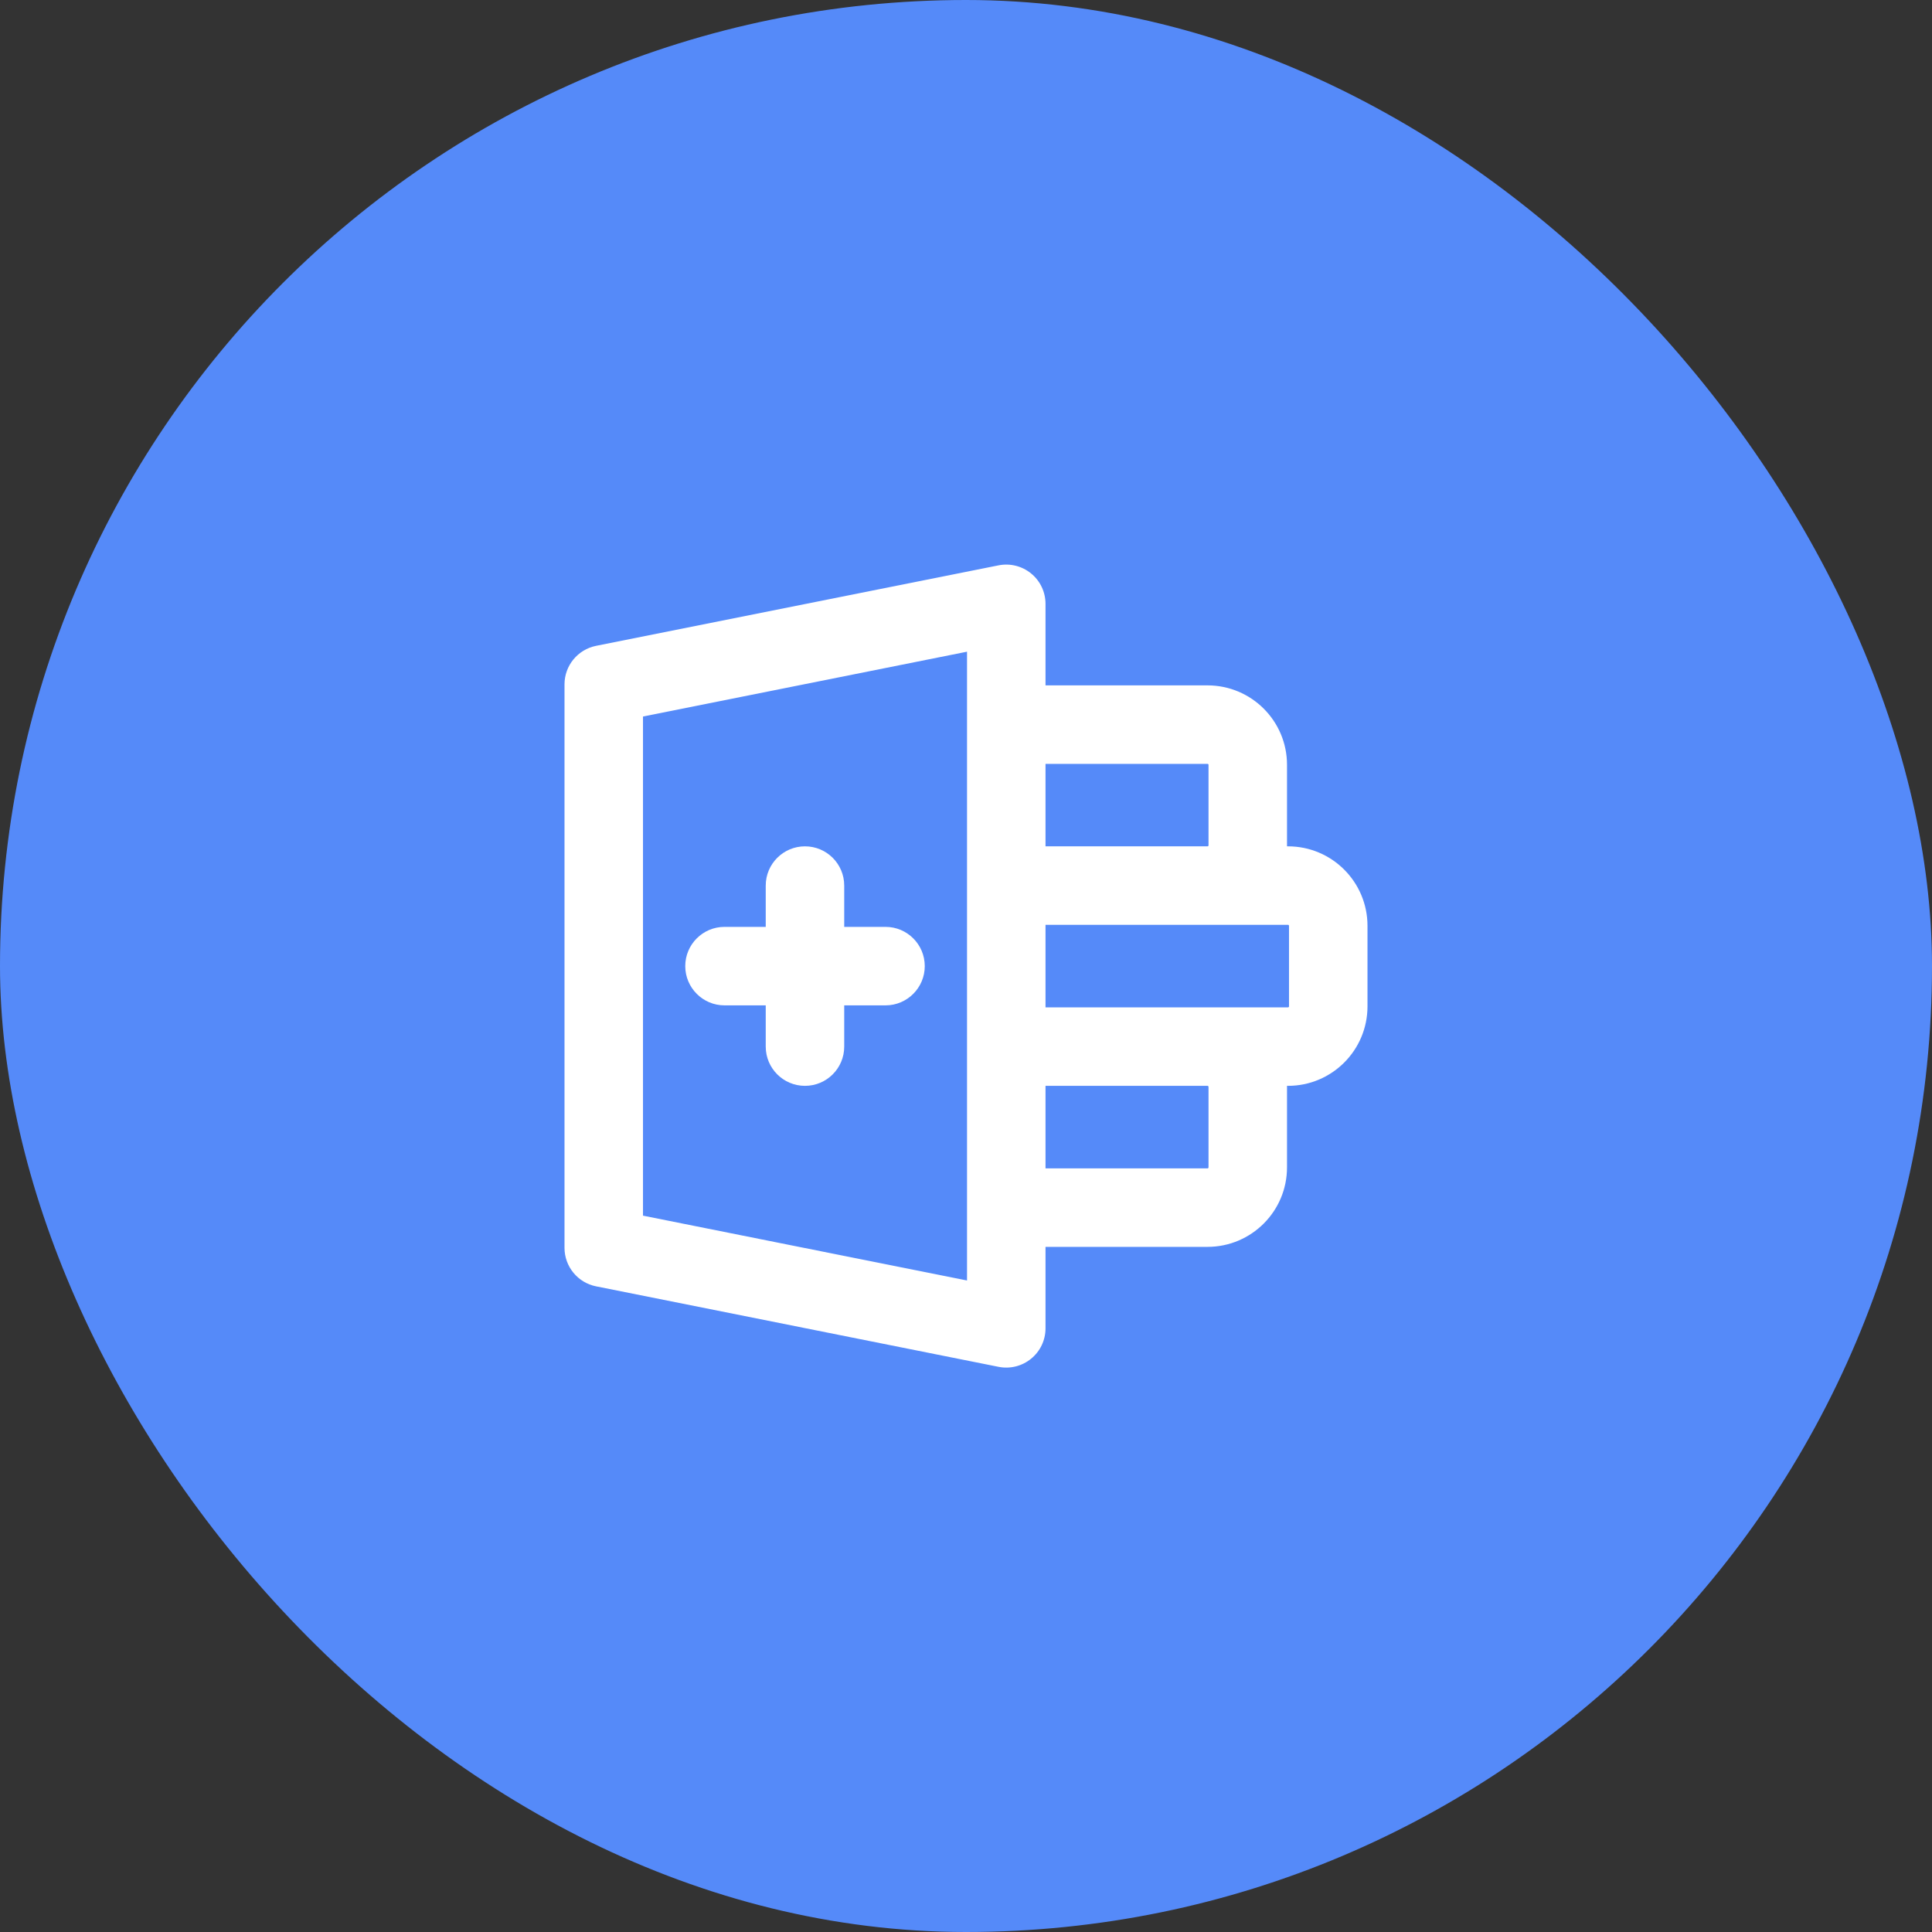 <svg width="32" height="32" viewBox="0 0 32 32" fill="none" xmlns="http://www.w3.org/2000/svg">
<rect x="0" y="0" width="32" height="32" fill="#333333" stroke="none"/>
<rect width="32" height="32" rx="16" fill="#558AF9"/>
<path d="M13.333 14.018C13.692 14.018 13.983 14.309 13.983 14.668V15.352H14.667C15.026 15.352 15.317 15.643 15.317 16.002C15.317 16.36 15.026 16.652 14.667 16.652H13.983V17.335C13.983 17.694 13.692 17.985 13.333 17.985C12.974 17.985 12.683 17.694 12.683 17.335V16.652H12C11.641 16.652 11.35 16.36 11.35 16.002C11.35 15.643 11.641 15.352 12 15.352H12.683V14.668C12.683 14.309 12.974 14.018 13.333 14.018Z" fill="white"/>
<path fill-rule="evenodd" clip-rule="evenodd" d="M17.079 9.499C17.23 9.622 17.317 9.807 17.317 10.002V11.352H20C20.727 11.352 21.317 11.941 21.317 12.668V14.002L21.317 14.018H21.333C22.061 14.018 22.65 14.608 22.65 15.335V16.668C22.65 17.395 22.061 17.985 21.333 17.985H21.317C21.317 17.99 21.317 17.996 21.317 18.002V19.335C21.317 20.062 20.727 20.652 20 20.652H17.317V22.002C17.317 22.196 17.23 22.381 17.079 22.504C16.928 22.628 16.73 22.677 16.539 22.639L9.873 21.306C9.569 21.245 9.35 20.978 9.35 20.668V11.335C9.35 11.025 9.569 10.758 9.873 10.697L16.539 9.364C16.73 9.326 16.928 9.375 17.079 9.499ZM20 15.318H17.317V16.685H21.333C21.337 16.685 21.34 16.684 21.34 16.684C21.34 16.684 21.343 16.682 21.345 16.68L21.348 16.677L21.349 16.674C21.349 16.674 21.35 16.672 21.35 16.668V15.335C21.35 15.331 21.349 15.329 21.349 15.329C21.349 15.329 21.347 15.325 21.345 15.323C21.343 15.321 21.34 15.319 21.34 15.319C21.34 15.319 21.337 15.318 21.333 15.318H20.007L20 15.318ZM20.006 14.017C20.006 14.017 20.004 14.018 20.001 14.018H17.317V12.652H20C20.004 12.652 20.006 12.653 20.006 12.653C20.006 12.653 20.01 12.655 20.012 12.656C20.014 12.658 20.016 12.662 20.016 12.662C20.016 12.662 20.017 12.665 20.017 12.668V14.002C20.017 14.005 20.016 14.008 20.016 14.008C20.016 14.008 20.014 14.011 20.012 14.013C20.01 14.015 20.006 14.017 20.006 14.017ZM10.65 11.868V20.135L16.017 21.209V10.794L10.65 11.868ZM20 19.352H17.317V17.985H20L20.005 17.985L20.006 17.986C20.006 17.986 20.01 17.988 20.012 17.99C20.014 17.992 20.016 17.995 20.016 17.995C20.016 17.995 20.017 17.998 20.017 18.002V19.335C20.017 19.337 20.016 19.34 20.016 19.34L20.016 19.341L20.014 19.344L20.012 19.347C20.01 19.349 20.006 19.351 20.006 19.351C20.006 19.351 20.004 19.352 20 19.352Z" fill="white"/>
</svg>
